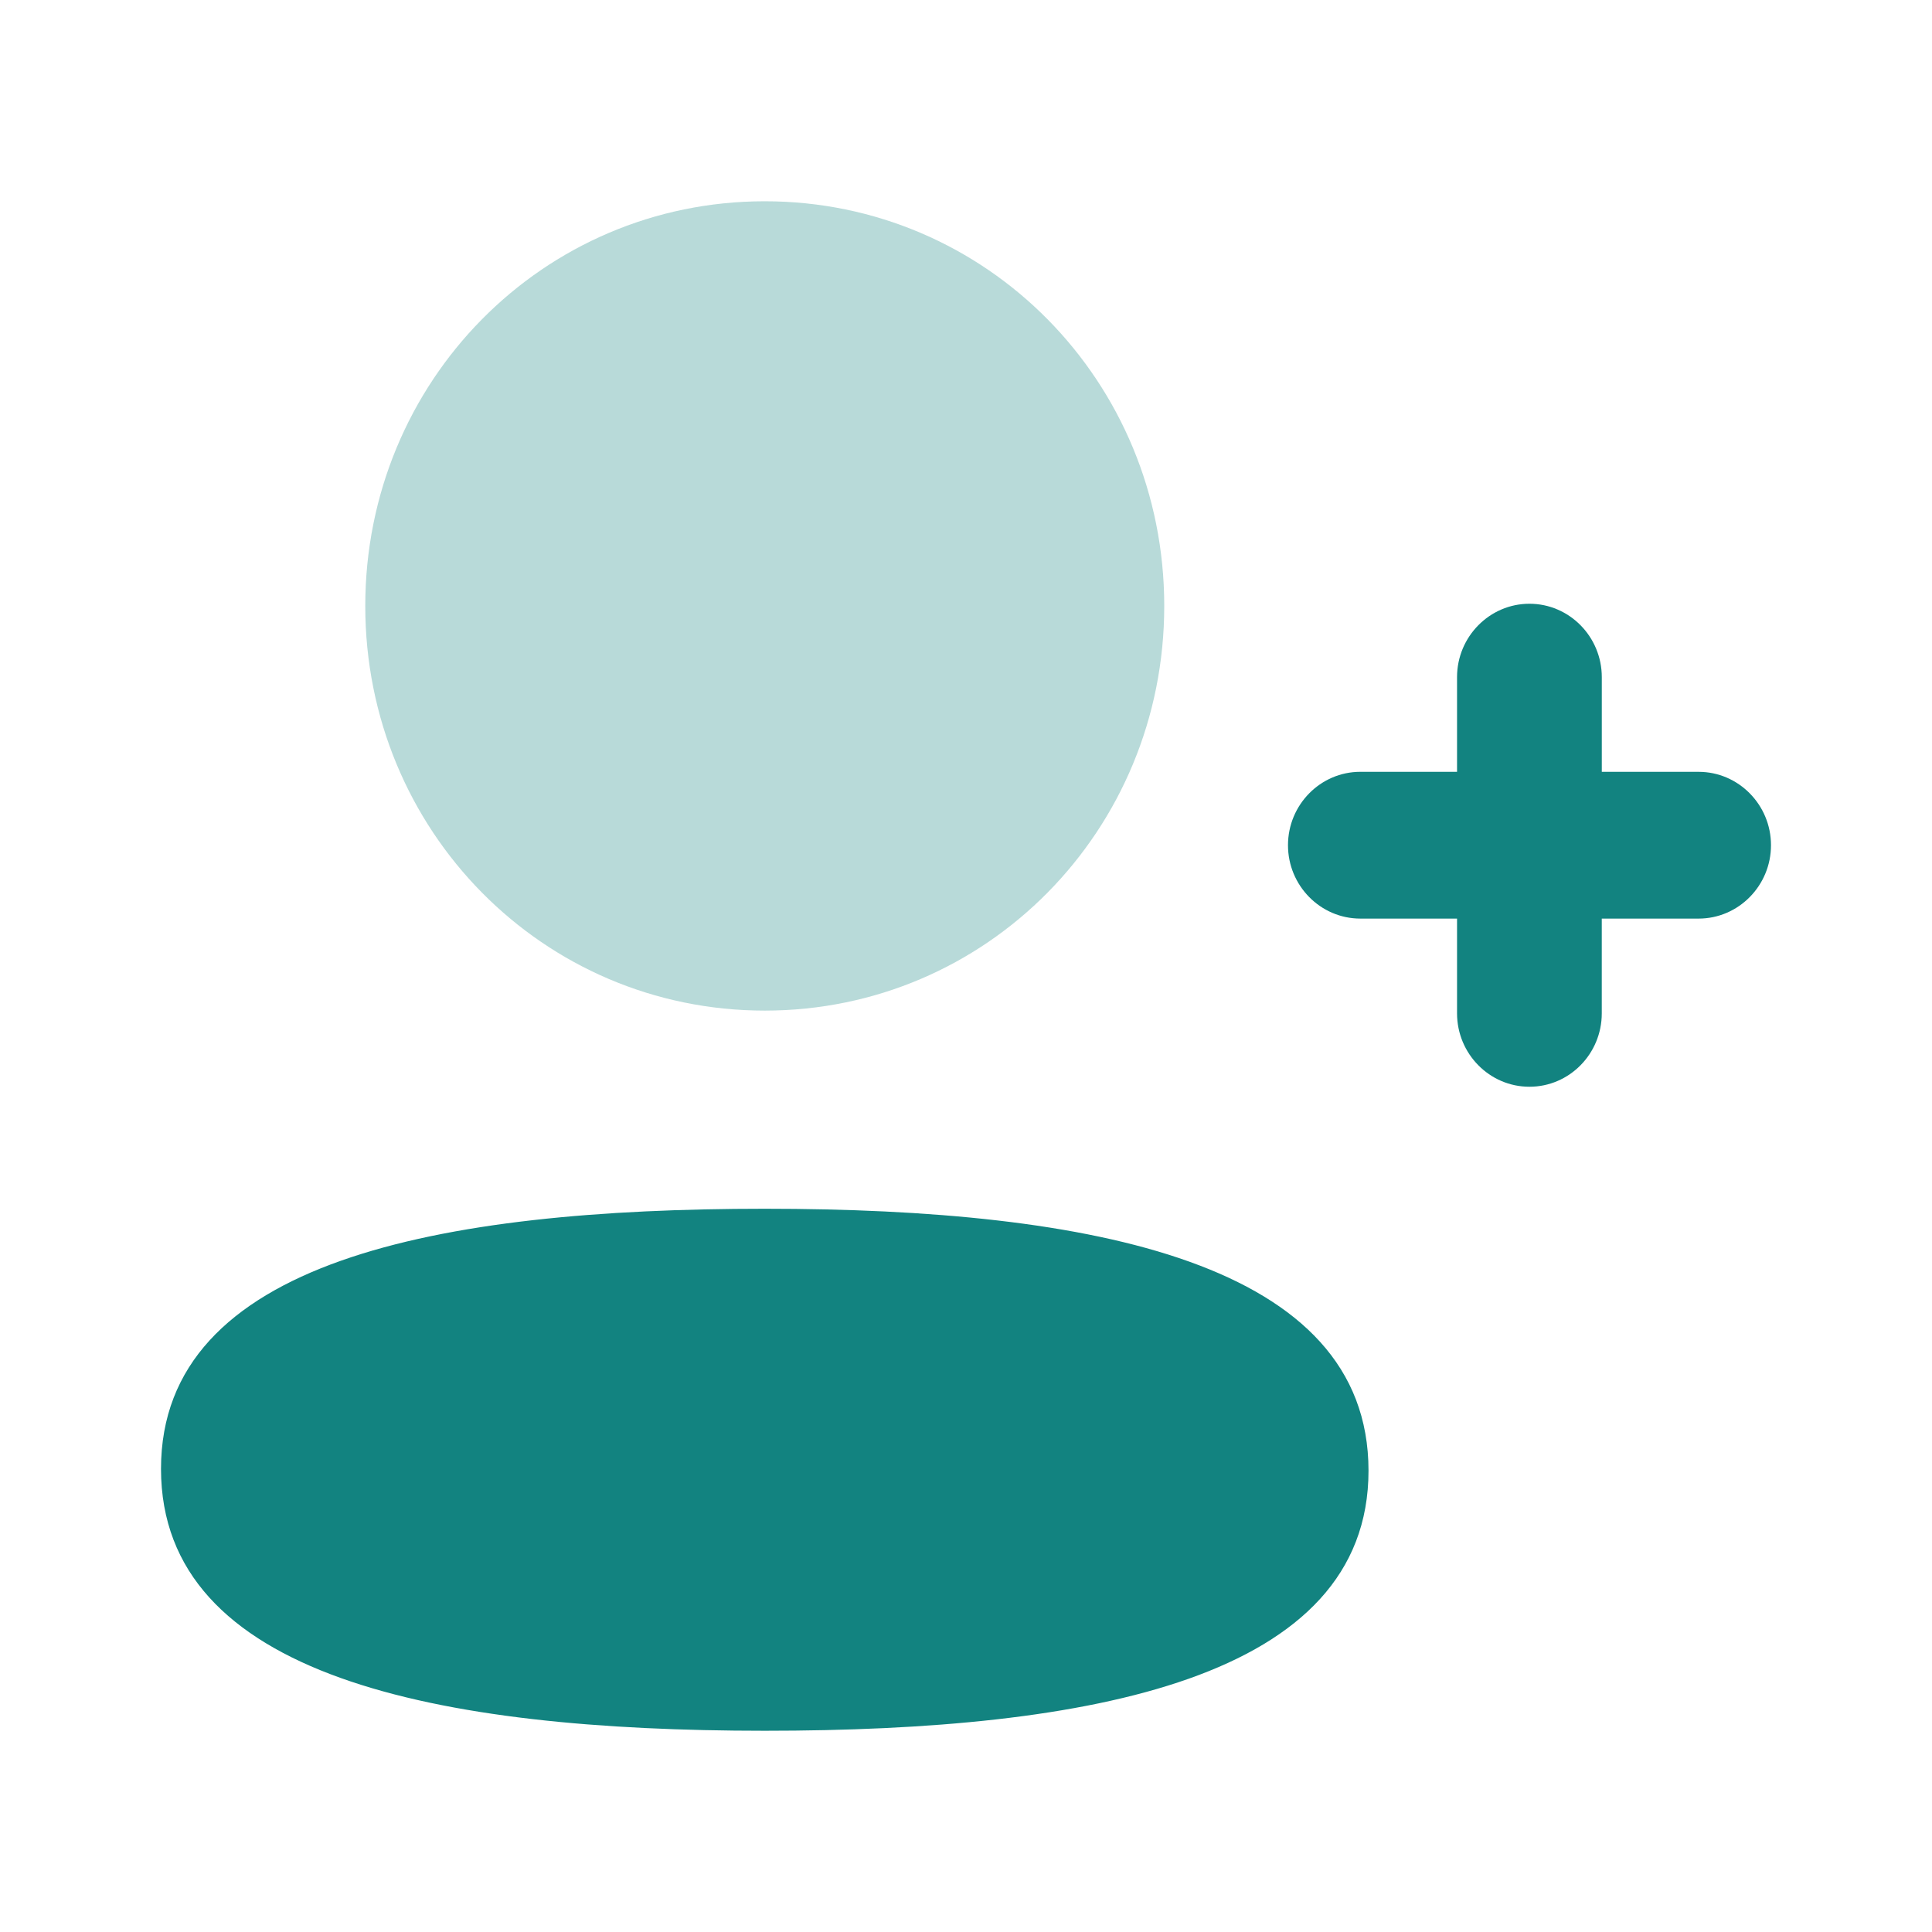 <svg width="80" height="80" fill="none" xmlns="http://www.w3.org/2000/svg"><path d="M70.337 31.96h-4.01v-3.921c0-1.674-1.343-3.039-2.997-3.039-1.65 0-2.997 1.365-2.997 3.039v3.92H56.33c-1.654 0-2.997 1.365-2.997 3.04 0 1.673 1.343 3.038 2.997 3.038h4.003v3.924c0 1.674 1.346 3.039 2.997 3.039 1.654 0 2.996-1.365 2.996-3.039v-3.924h4.01c1.651 0 2.997-1.365 2.997-3.039 0-1.674-1.346-3.038-2.996-3.038m-38.67 18.092c-13.486 0-25 2.156-25 10.77 0 8.61 11.444 10.845 25 10.845 13.482 0 25-2.156 25-10.77 0-8.615-11.444-10.845-25-10.845" fill="#128380"/><path opacity=".3" d="M31.667 41.847c9.182 0 16.542-7.455 16.542-16.755 0-9.3-7.36-16.758-16.542-16.758-9.182 0-16.542 7.458-16.542 16.758 0 9.3 7.36 16.755 16.542 16.755" fill="#128380"/></svg>